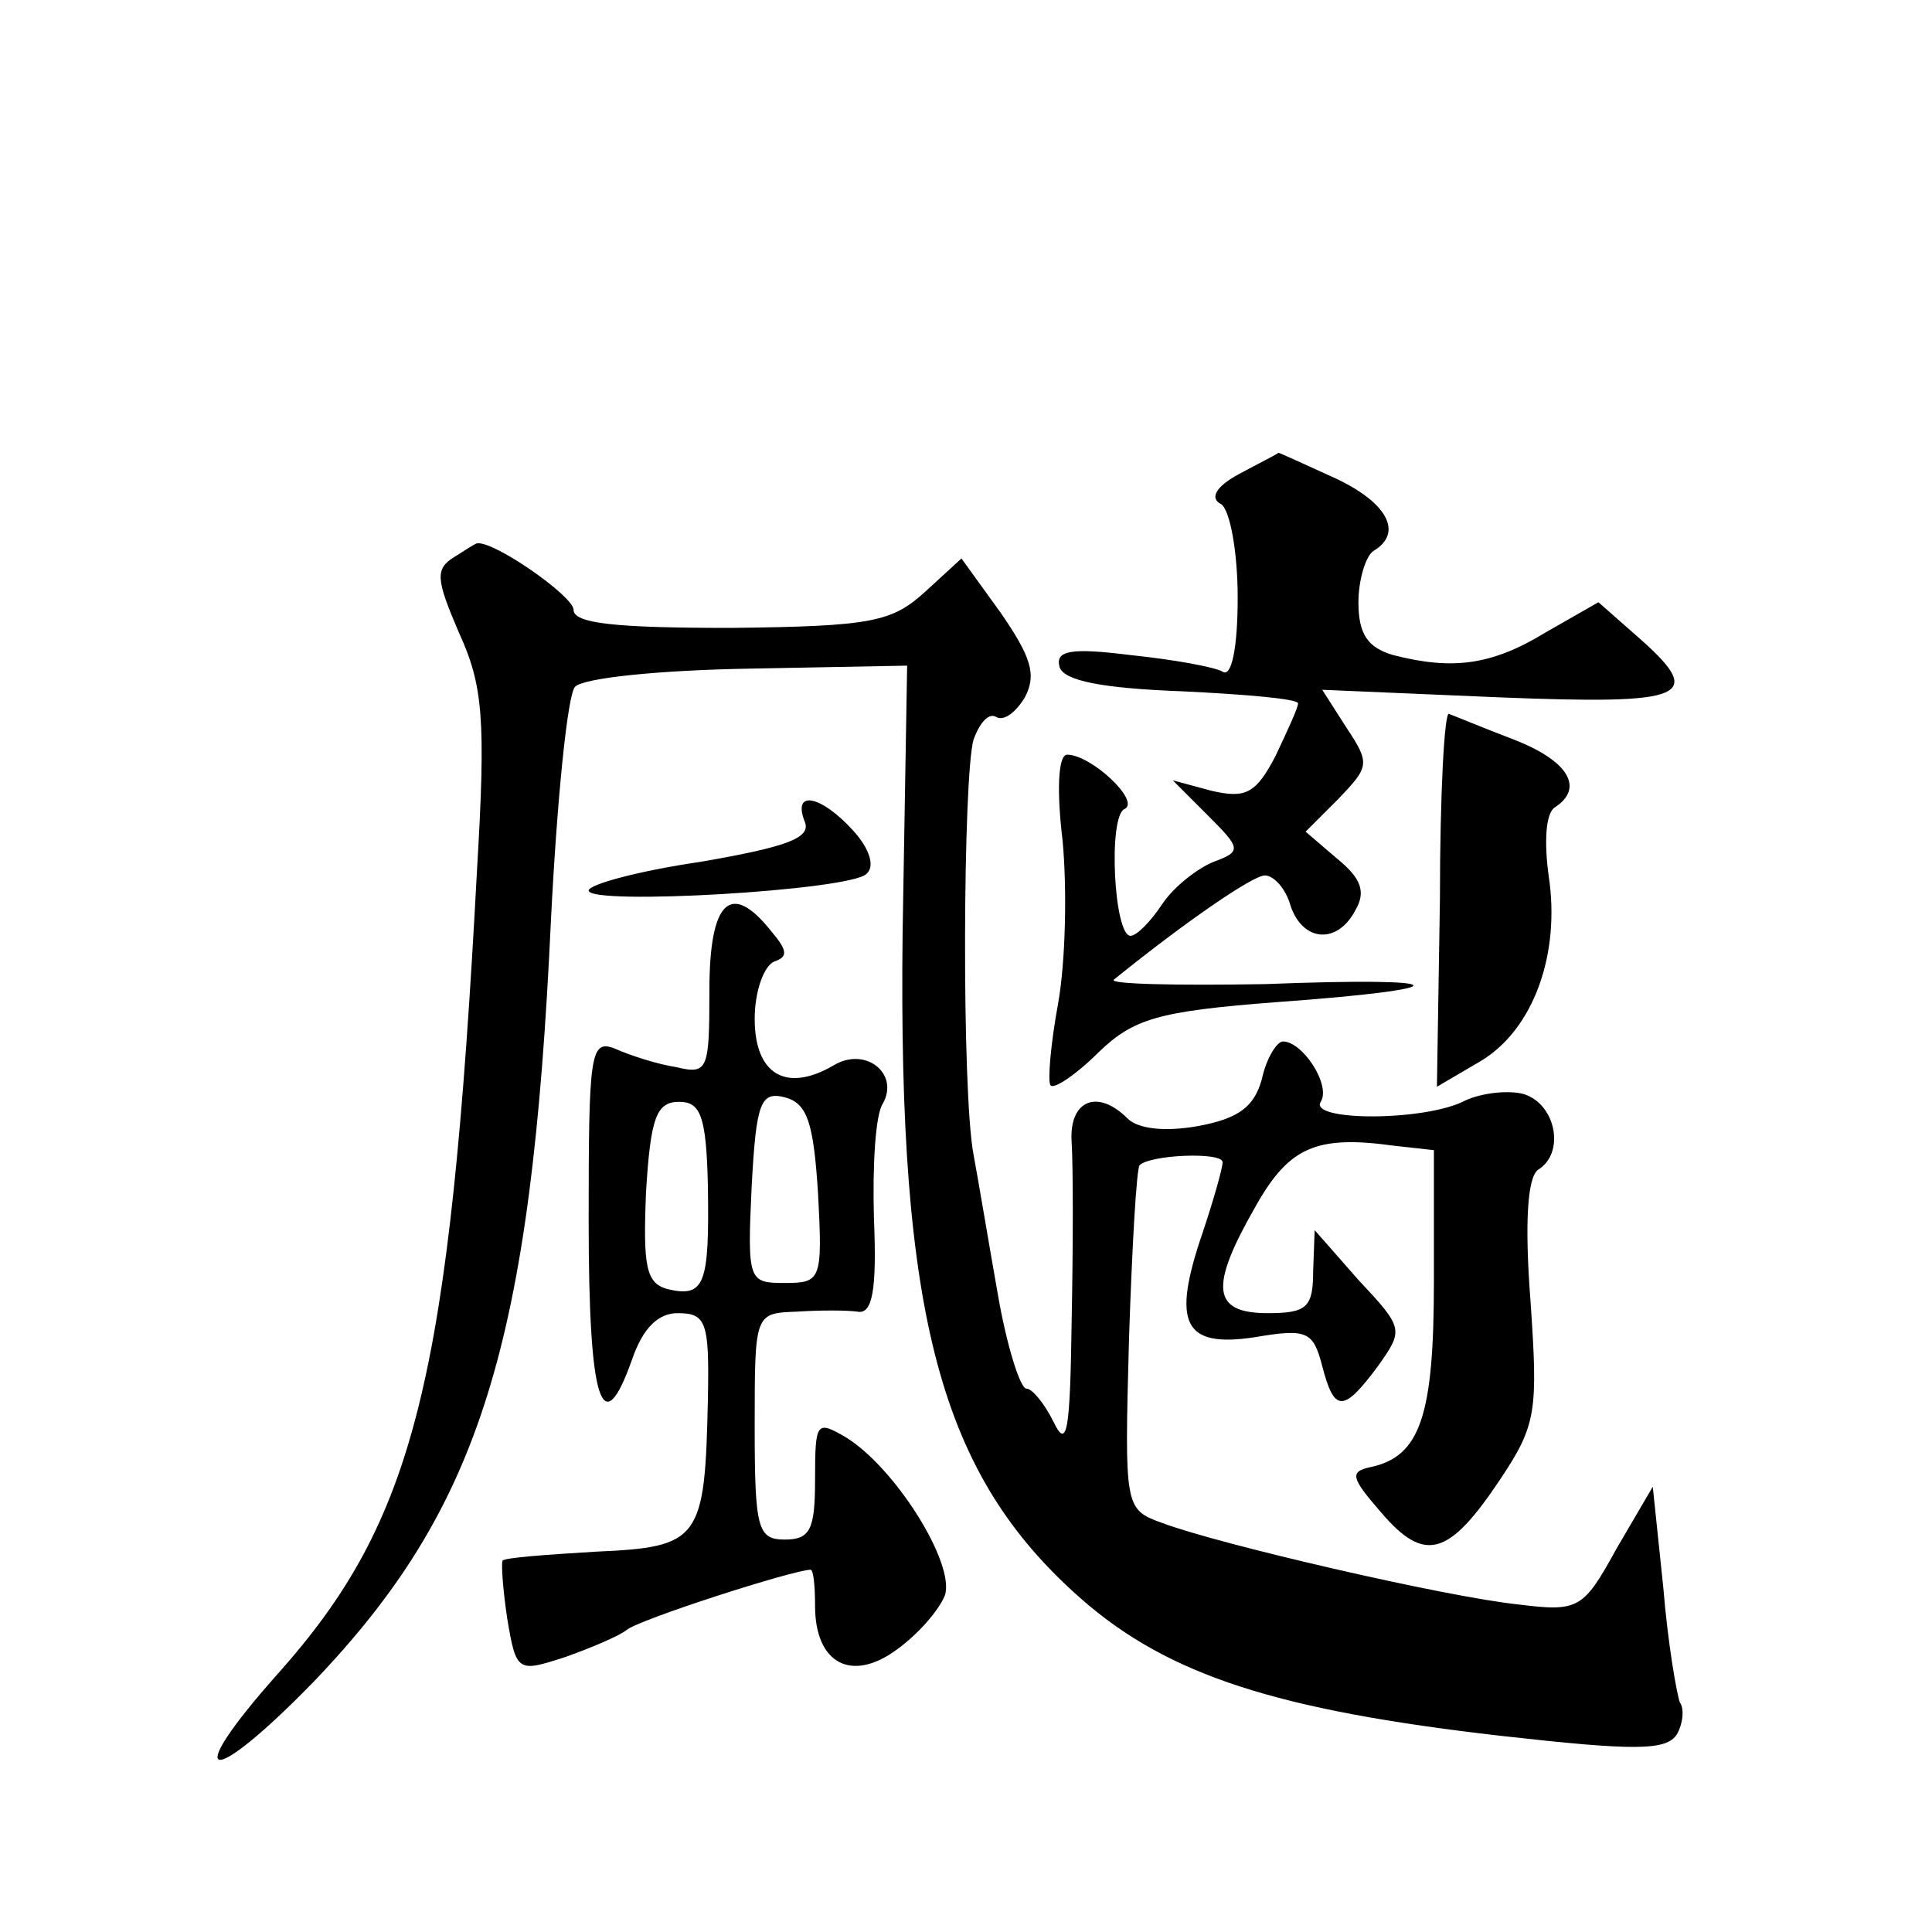 <?xml version="1.0" standalone="no"?>
<!DOCTYPE svg PUBLIC "-//W3C//DTD SVG 20010904//EN"
 "http://www.w3.org/TR/2001/REC-SVG-20010904/DTD/svg10.dtd">
<svg version="1.0" xmlns="http://www.w3.org/2000/svg"
 width="128pt" height="128pt" viewBox="0 0 128 128"
 preserveAspectRatio="xMidYMid meet">
<g transform="translate(0,128) scale(0.1,-0.1)"
fill="#0" stroke="none">
<path d="M821 966 c-15 -8 -20 -16 -12 -20 6 -4 11 -32 11 -62 0 -33 -4 -53 -10
-49 -5 3 -32 8 -61 11 -40 5 -50 3 -47 -8 3 -9 28 -14 81 -16 42 -2 77 -5 77 -8
0 -3 -7 -18 -15 -35 -13 -25 -20 -28 -42 -23 l-26 7 23 -23 c22 -22 23 -24 4 -31
-10 -4 -26 -16 -34 -28 -8 -12 -17 -21 -21 -21 -11 0 -15 79 -4 84 11 5 -22 36
-38 36 -6 0 -7 -24 -3 -57 3 -32 2 -80 -3 -108 -5 -27 -7 -52 -5 -54 2 -3 17 7
32 22 23 22 39 27 117 33 125 9 121 17 -7 12 -59 -1 -104 0 -100 3 47 38 92 69
100 69 6 0 14 -9 17 -20 8 -24 31 -26 43 -3 7 12 4 21 -12 34 l-21 18 22 22 c20
21 21 23 5 47 l-16 25 117 -5 c126 -5 138 0 91 41 l-25 22 -35 -20 c-36 -22 -62
-25 -101 -15 -17 5 -23 14 -23 35 0 15 5 31 10 34 20 12 9 32 -25 48 -20 9 -37
17 -38 17 -1 -1 -13 -7 -26 -14z M301 911 c-13 -8 -12 -15 3 -50 16 -35 18 -57
12 -158 -18 -338 -41 -430 -132 -532 -65 -73 -46 -77 24 -5 110 115 144 223 157
504 4 80 11 150 16 155 6 6 57 11 115 12 l105 2 -3 -177 c-3 -255 25 -359 118 -441
58 -51 130 -74 278 -91 89 -10 110 -10 117 1 4 7 5 17 2 21 -2 5 -8 39 -11 76 l-7
67 -24 -41 c-22 -40 -25 -42 -65 -37 -48 5 -199 40 -236 54 -25 9 -25 10 -22 122
2 61 5 113 7 115 7 7 55 9 55 2 0 -4 -6 -25 -13 -46 -21 -61 -13 -77 34 -70 35
6 39 4 45 -19 8 -31 14 -31 37 0 17 24 17 25 -13 57 l-29 33 -1 -27 c0 -24 -4 -28
-30 -28 -37 0 -39 17 -8 71 22 39 40 47 91 40 l27 -3 0 -87 c0 -89 -9 -116 -42
-123 -14 -3 -13 -7 7 -30 29 -34 45 -29 79 22 24 36 25 45 20 118 -4 52 -2 82 5
87 18 11 12 43 -9 50 -10 3 -28 1 -39 -4 -26 -14 -104 -14 -96 -1 7 11 -12 40 -25
40 -4 0 -11 -11 -14 -25 -5 -18 -15 -26 -42 -31 -22 -4 -40 -2 -47 5 -20 20 -39
12 -37 -16 1 -16 1 -68 0 -118 -1 -73 -3 -86 -12 -67 -6 12 -14 22 -18 22 -4 0
-13 28 -19 63 -6 34 -13 76 -16 92 -8 42 -7 251 0 275 4 11 10 18 15 15 5 -3 13
3 19 13 8 15 4 27 -16 56 l-26 36 -24 -22 c-22 -20 -35 -23 -129 -24 -77 0 -104
3 -104 12 0 9 -53 46 -64 44 -1 0 -7 -4 -15 -9z M954 685 l-2 -125 29 17 c35 21
53 71 45 123 -3 22 -2 41 4 45 20 13 9 31 -27 45 -21 8 -40 16 -43 17 -3 2 -6 -53
-6 -122z M533 736 c5 -11 -11 -17 -69 -27 -41 -6 -74 -15 -74 -19 0 -10 173 0 184
11 6 5 2 17 -9 29 -21 23 -40 27 -32 6z M470 624 c0 -53 -1 -56 -22 -51 -13 2 -31
8 -40 12 -17 7 -18 -2 -18 -114 0 -121 9 -148 29 -91 7 20 17 30 30 30 19 0 21
-6 20 -57 -2 -93 -5 -98 -74 -101 -33 -2 -61 -4 -62 -6 -1 -1 0 -18 3 -38 6 -36
7 -36 38 -26 17 6 36 14 41 18 8 7 111 40 122 40 2 0 3 -11 3 -24 0 -38 24 -51
54 -29 14 10 28 26 32 36 7 21 -33 85 -66 105 -19 11 -20 10 -20 -28 0 -33 -3 -40
-20 -40 -18 0 -20 7 -20 75 0 75 0 75 28 76 15 1 33 1 40 0 10 -2 13 14 11 62 -1
35 1 69 6 76 11 20 -12 38 -33 25 -31 -18 -52 -6 -52 31 0 18 6 35 13 38 9 3 9
7 -2 20 -27 34 -41 20 -41 -39z m72 -135 c3 -57 2 -59 -22 -59 -24 0 -25 1 -22
64 3 56 6 63 22 59 15 -4 19 -17 22 -64z m-73 5 c1 -65 -2 -74 -27 -68 -14 4 -16
15 -14 64 3 50 7 60 22 60 14 0 18 -9 19 -56z"/>
</g>
</svg>
